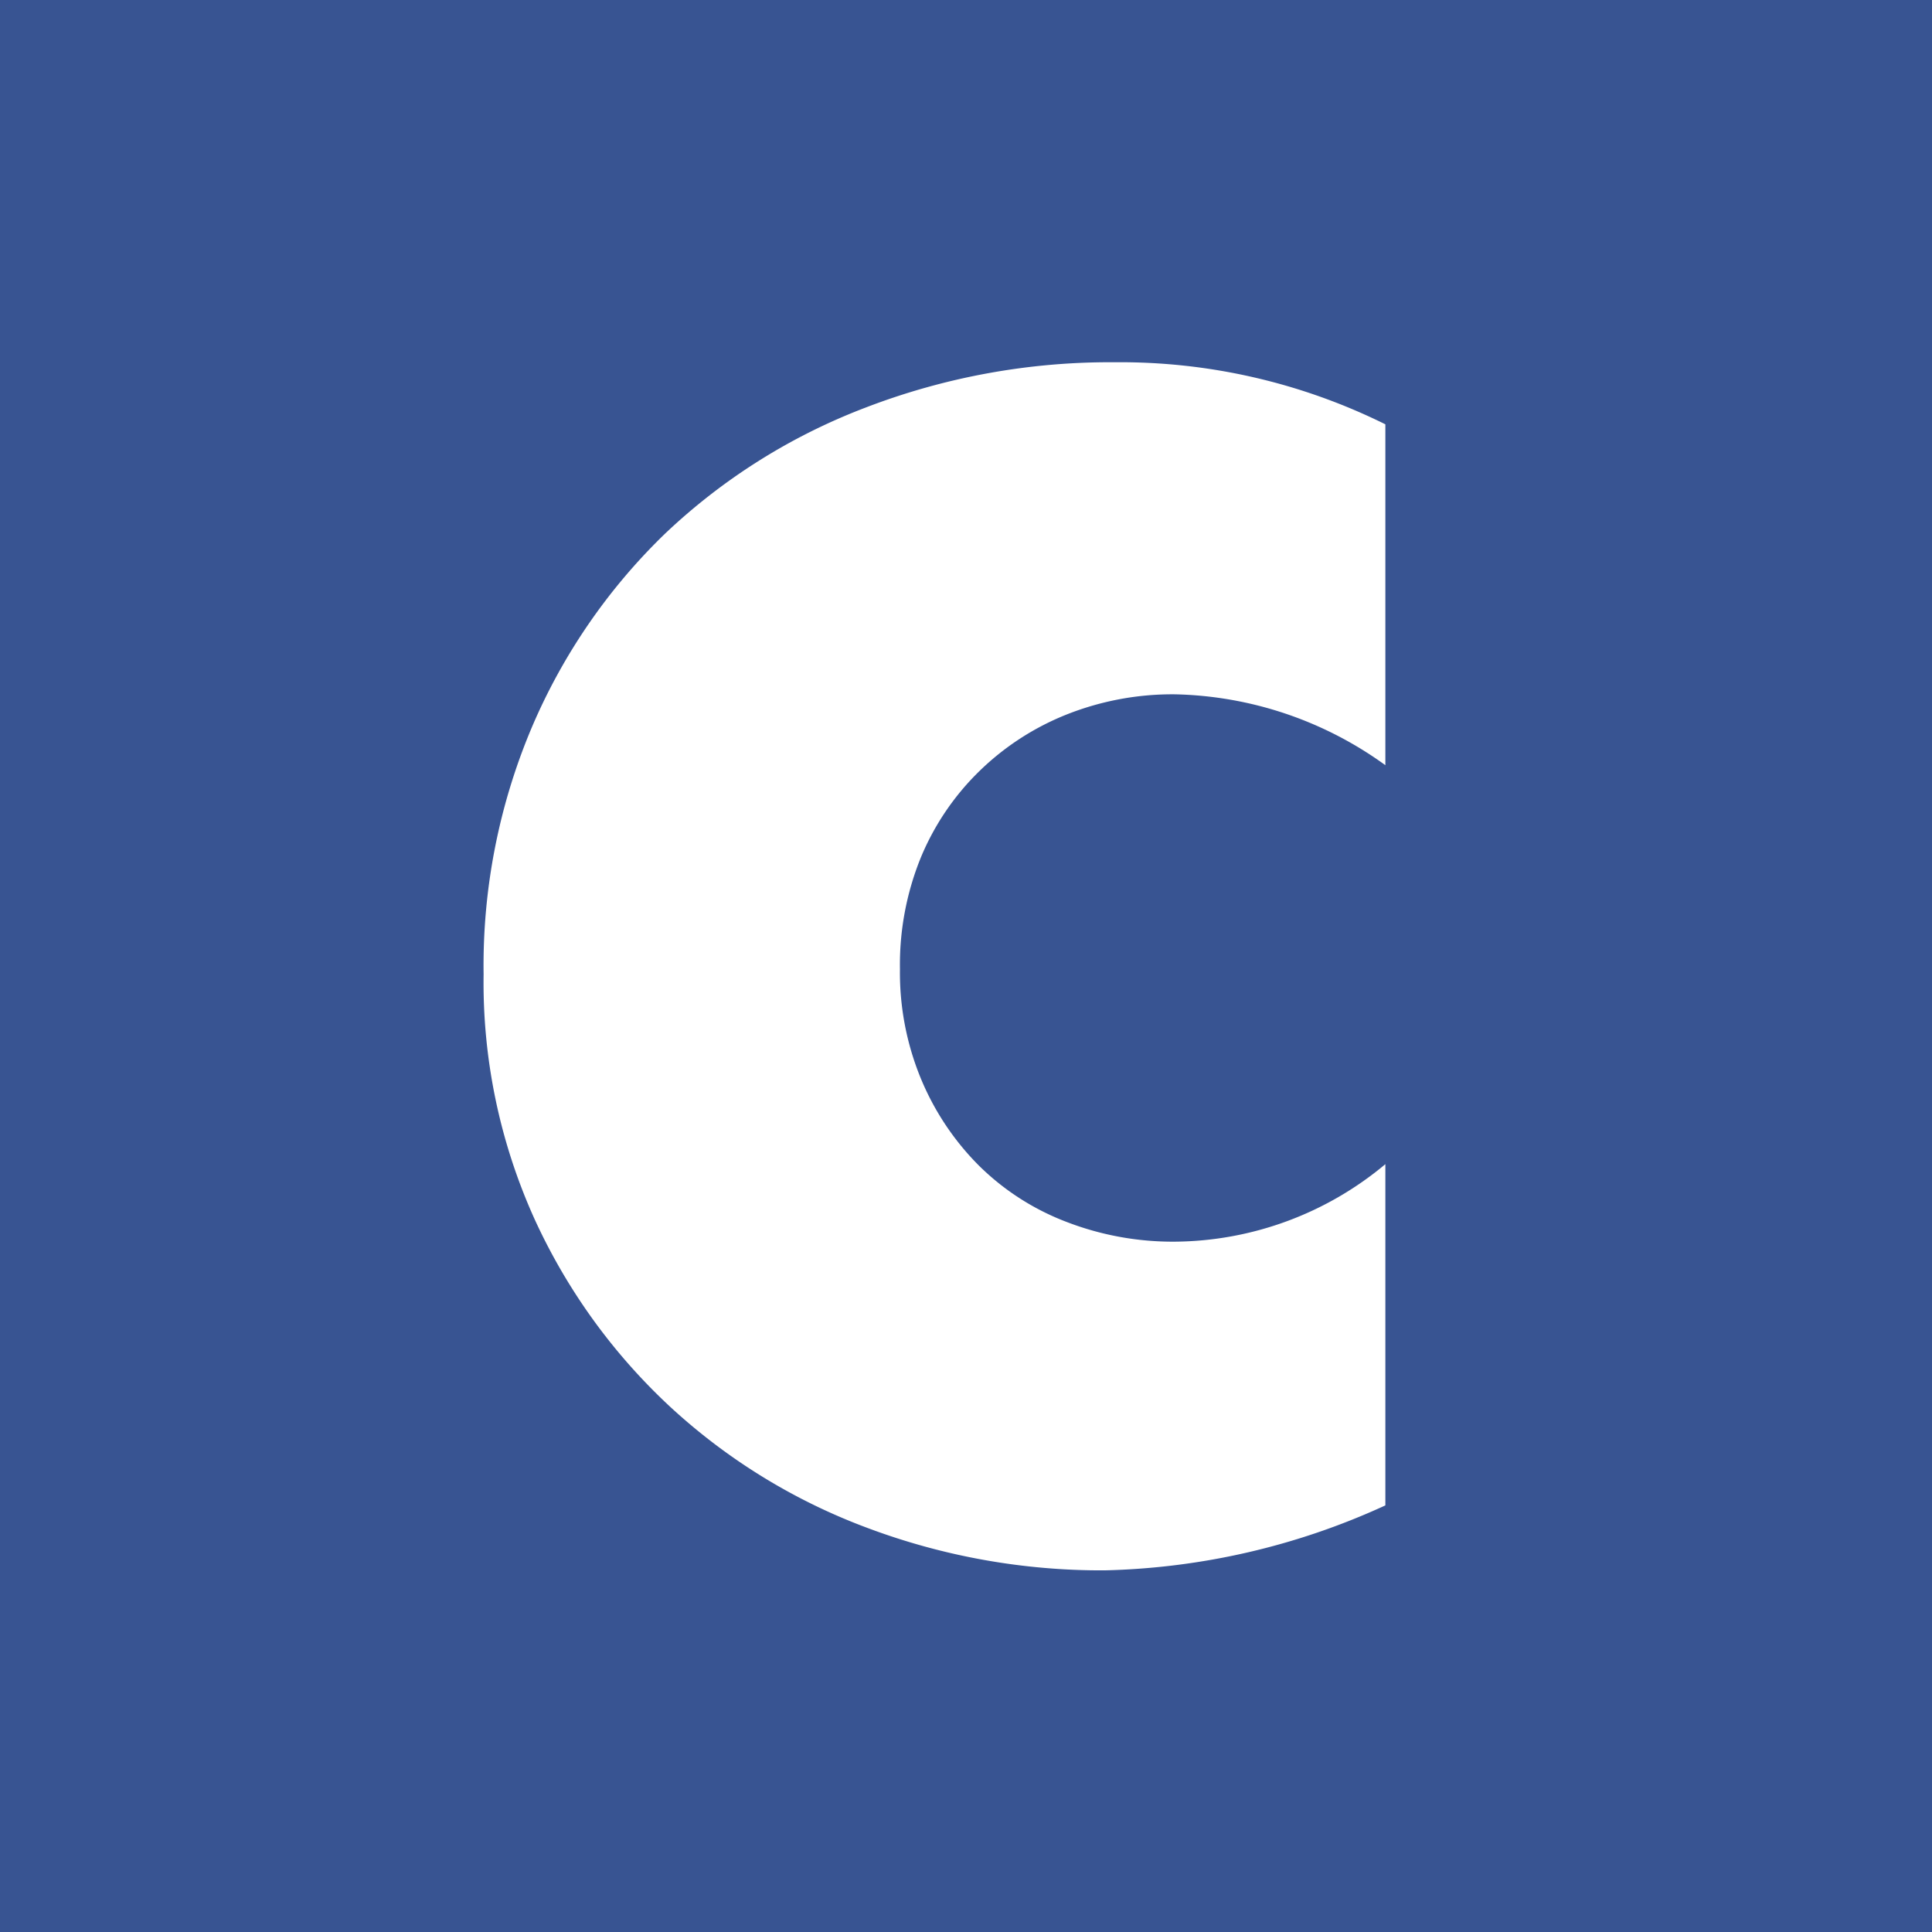 <?xml version="1.0" encoding="UTF-8"?>
<svg xmlns="http://www.w3.org/2000/svg" xmlns:xlink="http://www.w3.org/1999/xlink" width="16" height="16" viewBox="0 0 16 16">
  <rect x="0" y="0" width="16" height="16" fill="#808080" stroke="none"/>
  <defs>
    <clipPath id="clip-Cogniman-fav-16x16">
      <rect width="16" height="16"></rect>
    </clipPath>
  </defs>
  <g id="Cogniman-fav-16x16" clip-path="url(#clip-Cogniman-fav-16x16)">
    <rect width="16" height="16" fill="#fff"></rect>
    <g id="Group_23" data-name="Group 23" transform="translate(72.08 9.566)">
      <rect id="Rectangle_655" data-name="Rectangle 655" width="16" height="16" transform="translate(-72.08 -9.566)" fill="#385492"></rect>
      <path id="Path_18" data-name="Path 18" d="M302.1,494.047a4.944,4.944,0,0,0-2.24-.514,5.639,5.639,0,0,0-2.066.376,4.991,4.991,0,0,0-1.662,1.046,4.9,4.9,0,0,0-1.1,1.6,5.063,5.063,0,0,0-.4,2.046,4.749,4.749,0,0,0,.422,2.028,4.9,4.9,0,0,0,1.129,1.56,4.954,4.954,0,0,0,1.634,1,5.516,5.516,0,0,0,1.955.349A5.883,5.883,0,0,0,302.1,503v-2.826a2.748,2.748,0,0,1-1.744.642,2.446,2.446,0,0,1-.9-.165,2.085,2.085,0,0,1-.725-.468,2.22,2.22,0,0,1-.477-.716,2.3,2.3,0,0,1-.174-.908,2.355,2.355,0,0,1,.174-.927,2.145,2.145,0,0,1,.487-.716,2.2,2.2,0,0,1,.725-.468,2.375,2.375,0,0,1,.89-.165,3.077,3.077,0,0,1,1.744.587v-2.826Z" transform="translate(-362.707 -500.099)" fill="#fff"></path>
    </g>
  </g>
</svg>
